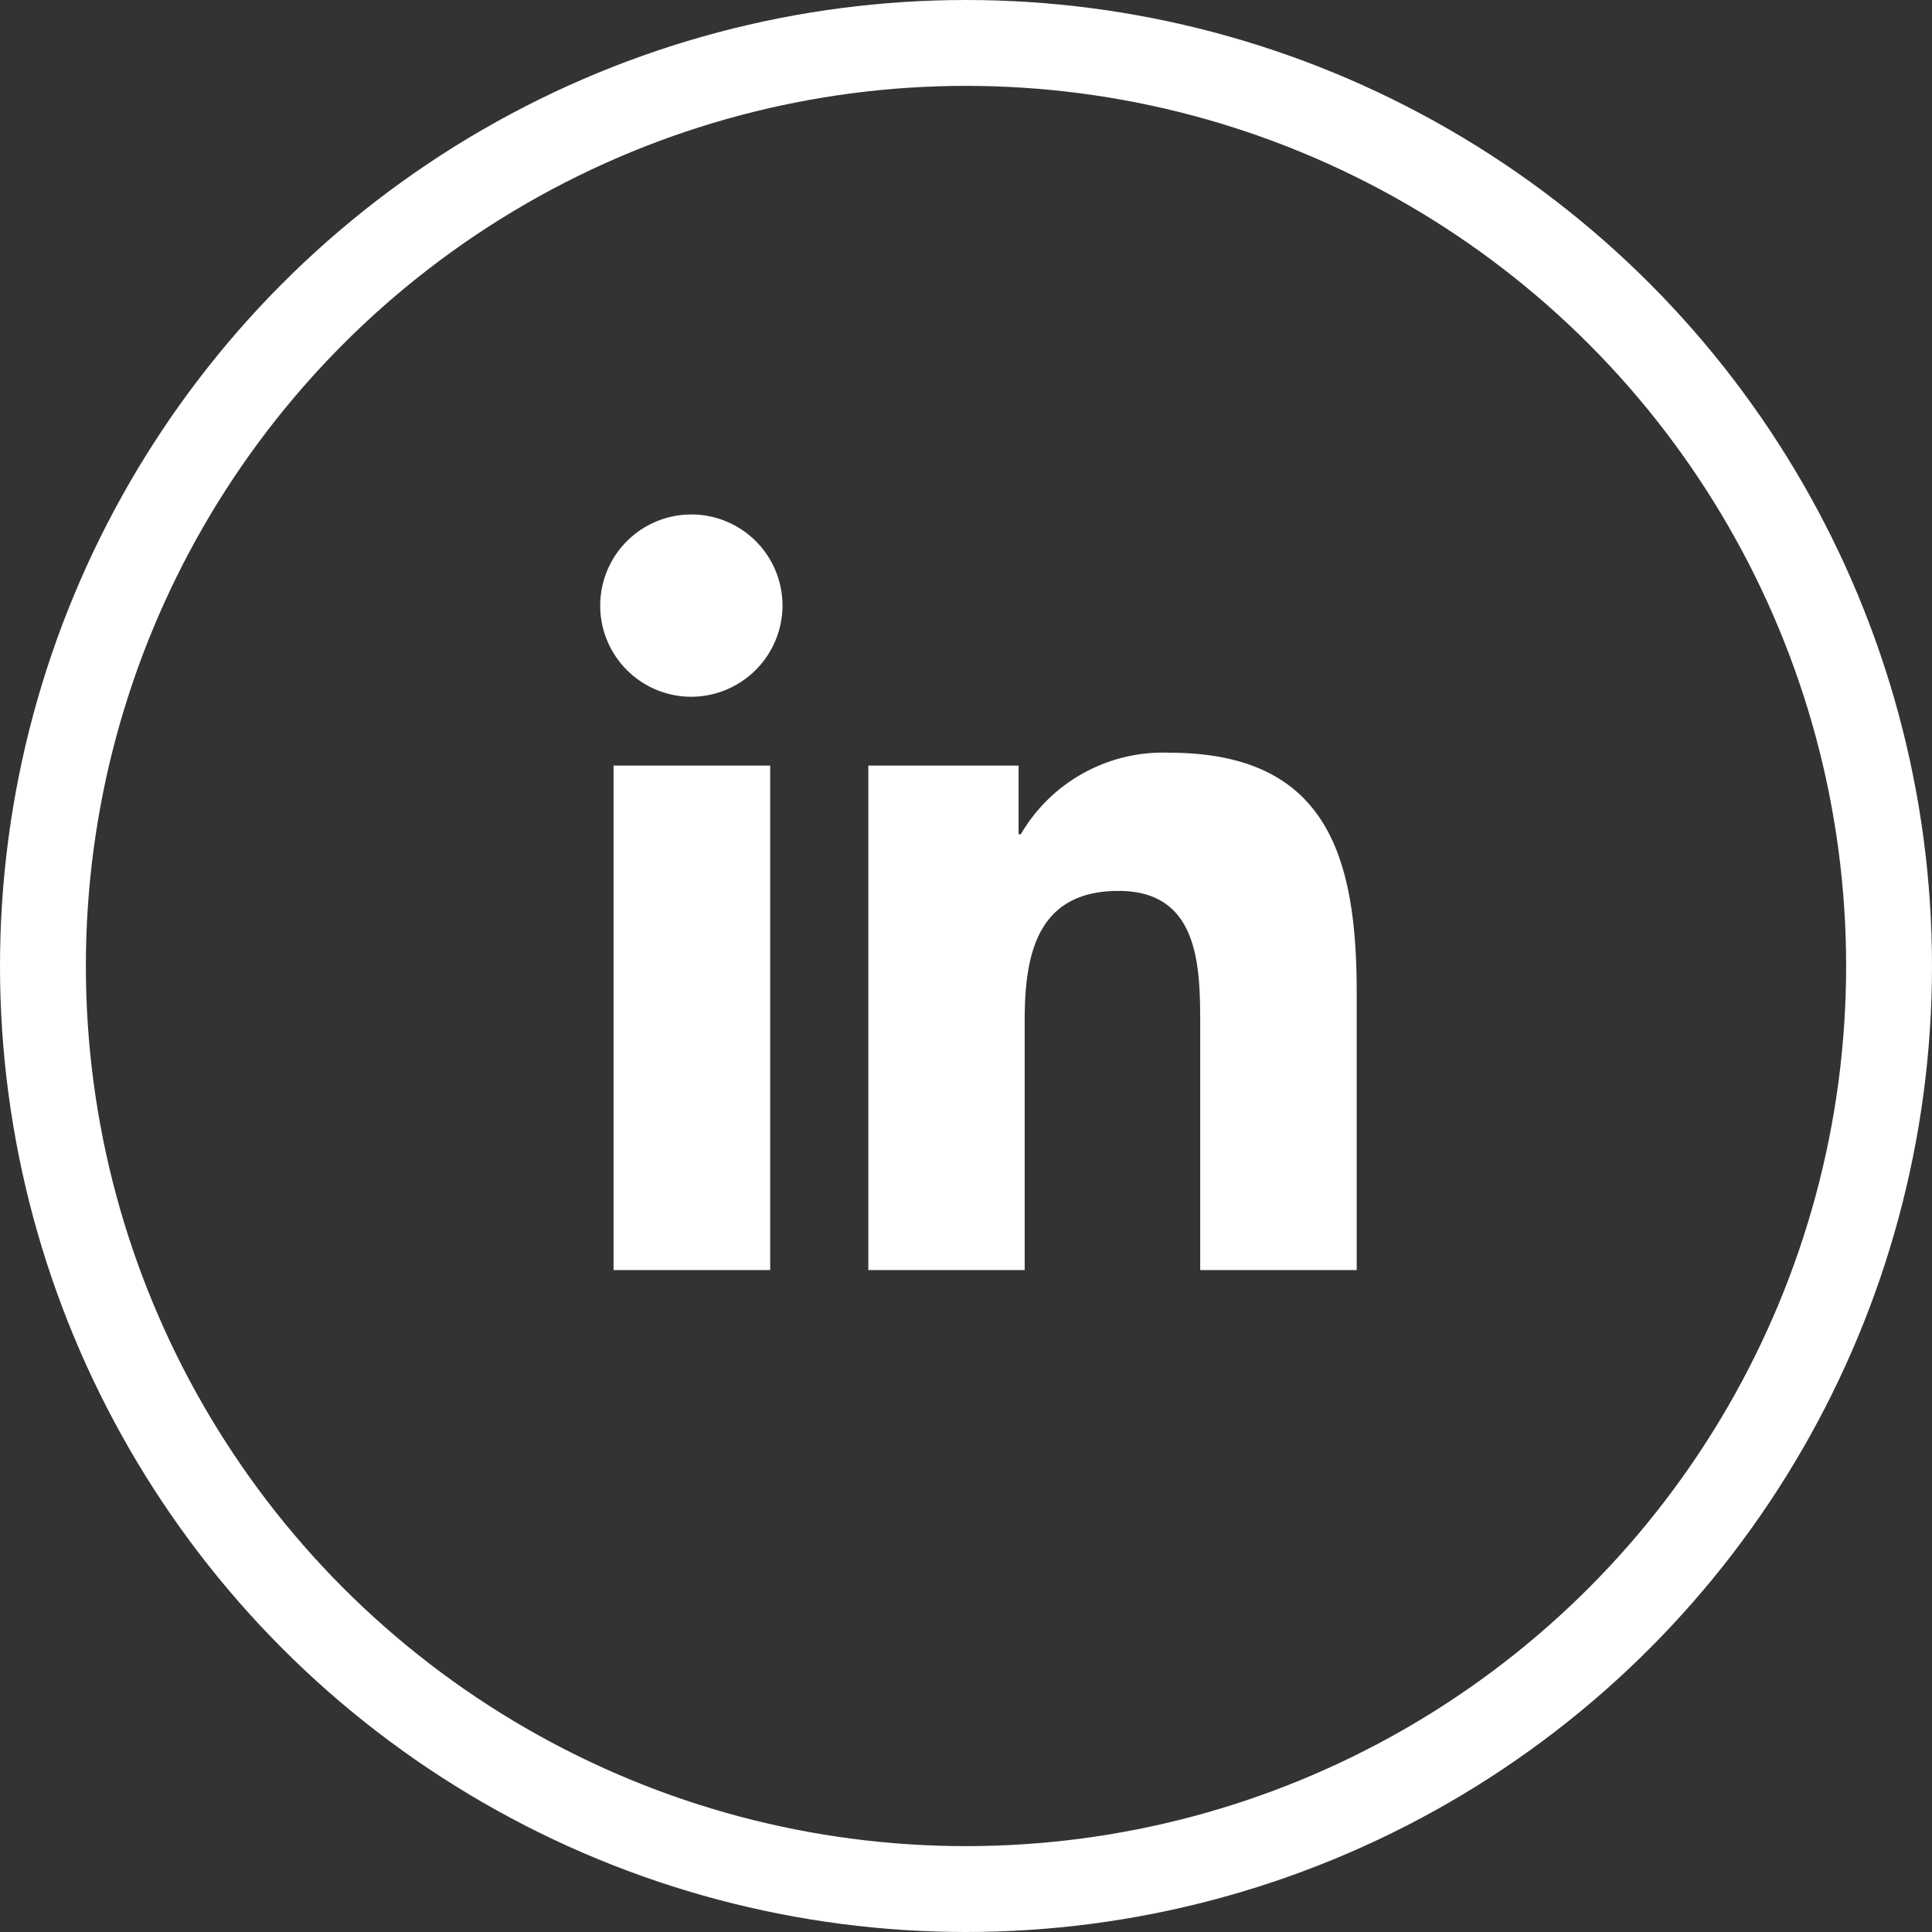 <?xml version="1.0" encoding="iso-8859-1"?>
<svg id="Gruppe_694" data-name="Gruppe 694" xmlns="http://www.w3.org/2000/svg" width="45" height="45" viewBox="0 0 45 45">
  <rect x="0" y="0" width="45" height="45" fill="#333333" stroke="none"/>
  <path id="Icon_awesome-linkedin-in" data-name="Icon awesome-linkedin-in" d="M3.939,17.6H.291V5.85H3.939ZM2.113,4.247A2.123,2.123,0,1,1,4.226,2.114,2.131,2.131,0,0,1,2.113,4.247ZM17.6,17.6H13.955V11.88c0-1.363-.028-3.111-1.9-3.111-1.9,0-2.188,1.481-2.188,3.013V17.6H6.225V5.85h3.5v1.6h.051a3.834,3.834,0,0,1,3.452-1.9c3.693,0,4.372,2.432,4.372,5.59V17.6Z" transform="translate(14 11.982)" fill="#fff"/>
  <g id="Ellipse_186" data-name="Ellipse 186" fill="none" stroke="#fff" stroke-width="2">
    <circle cx="22.5" cy="22.5" r="22.5" stroke="none"/>
    <circle cx="22.5" cy="22.5" r="21.5" fill="none"/>
  </g>
</svg>
